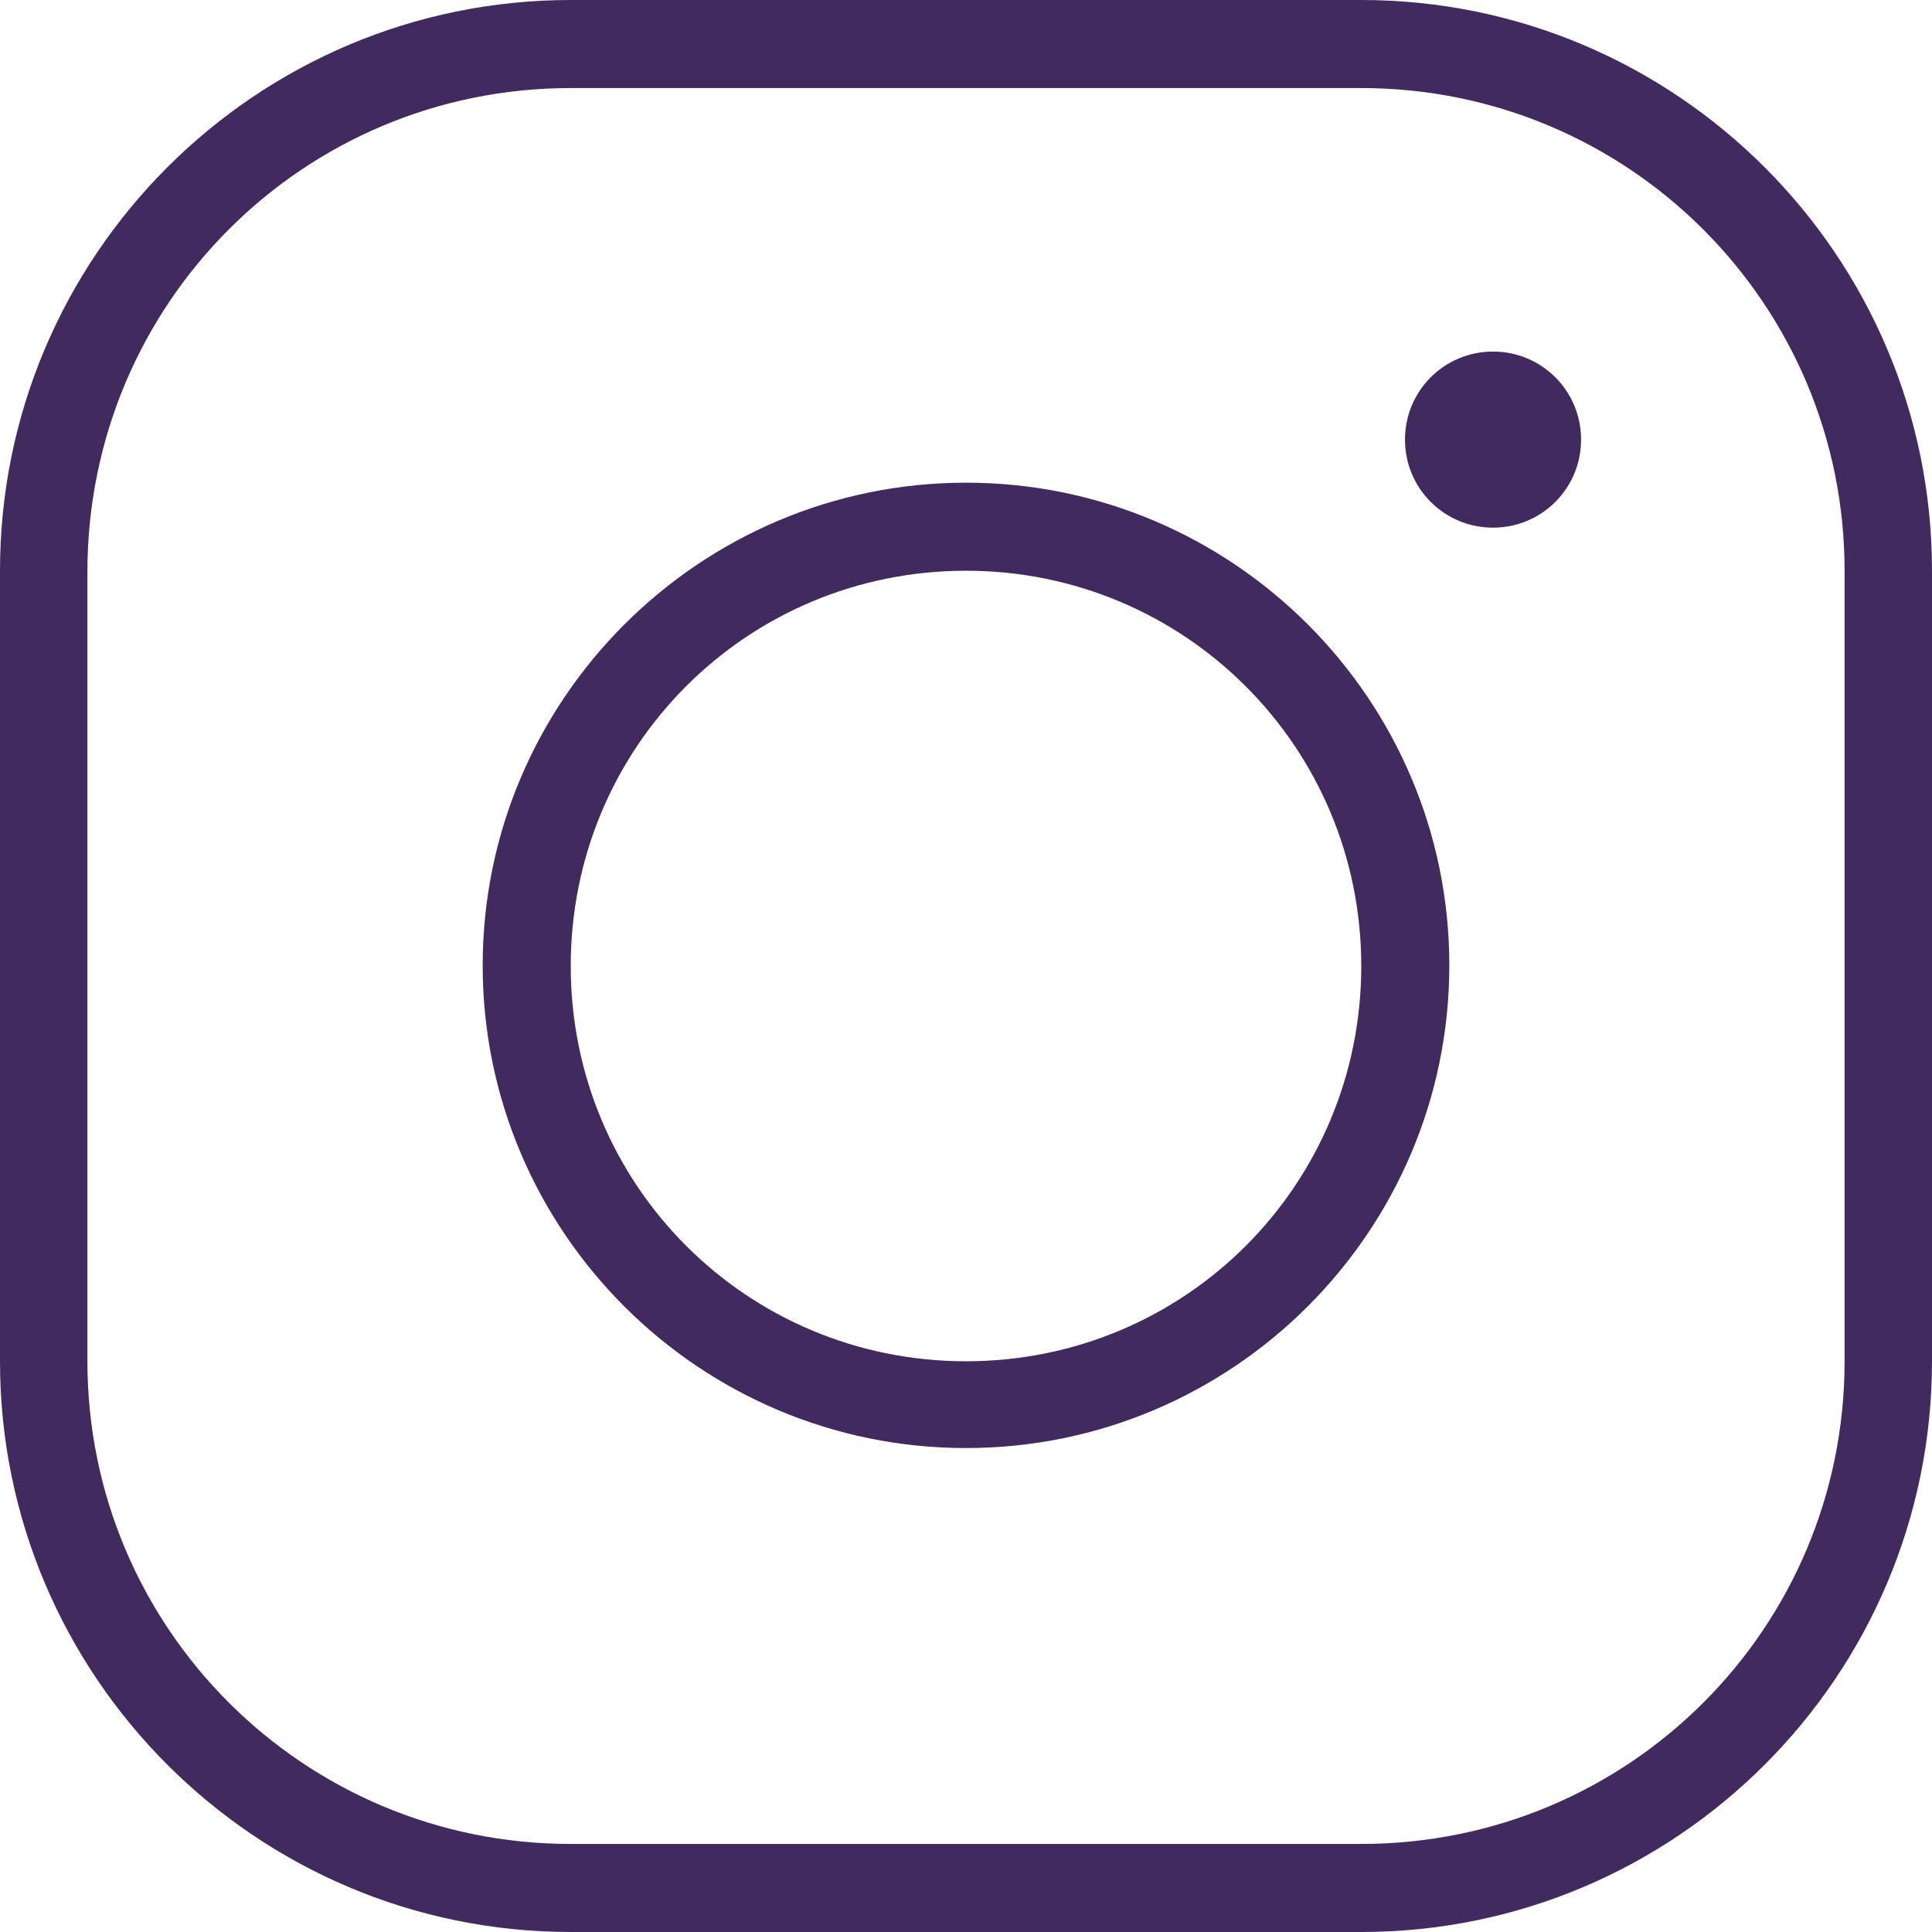 <?xml version="1.0" encoding="UTF-8"?><svg id="_レイヤー_1" xmlns="http://www.w3.org/2000/svg" viewBox="0 0 30.5 30.5"><defs><style>.cls-1{fill:#412a5e;}</style></defs><path class="cls-1" d="M9.01,0C4.04,0,0,4.04,0,9.01v12.48c0,4.97,4.04,9.01,9.01,9.01h12.48c4.97,0,9.01-4.04,9.01-9.01v-12.48c0-4.97-4.04-9.01-9.01-9.01h-12.48ZM9.01,1.39h12.48c4.22,0,7.63,3.41,7.63,7.62v12.48c0,4.22-3.41,7.62-7.63,7.62h-12.48c-4.22,0-7.63-3.41-7.63-7.62v-12.48C1.39,4.79,4.79,1.39,9.01,1.39ZM23.57,5.55c-.77,0-1.39.62-1.39,1.39s.62,1.39,1.39,1.39,1.39-.62,1.39-1.39-.62-1.39-1.39-1.39ZM15.25,7.62c-4.2,0-7.63,3.42-7.63,7.62s3.42,7.62,7.63,7.62,7.63-3.42,7.63-7.62-3.42-7.62-7.63-7.62ZM15.25,9.01c3.45,0,6.24,2.78,6.24,6.24s-2.78,6.24-6.24,6.24-6.24-2.78-6.24-6.24,2.78-6.24,6.24-6.24Z"/></svg>